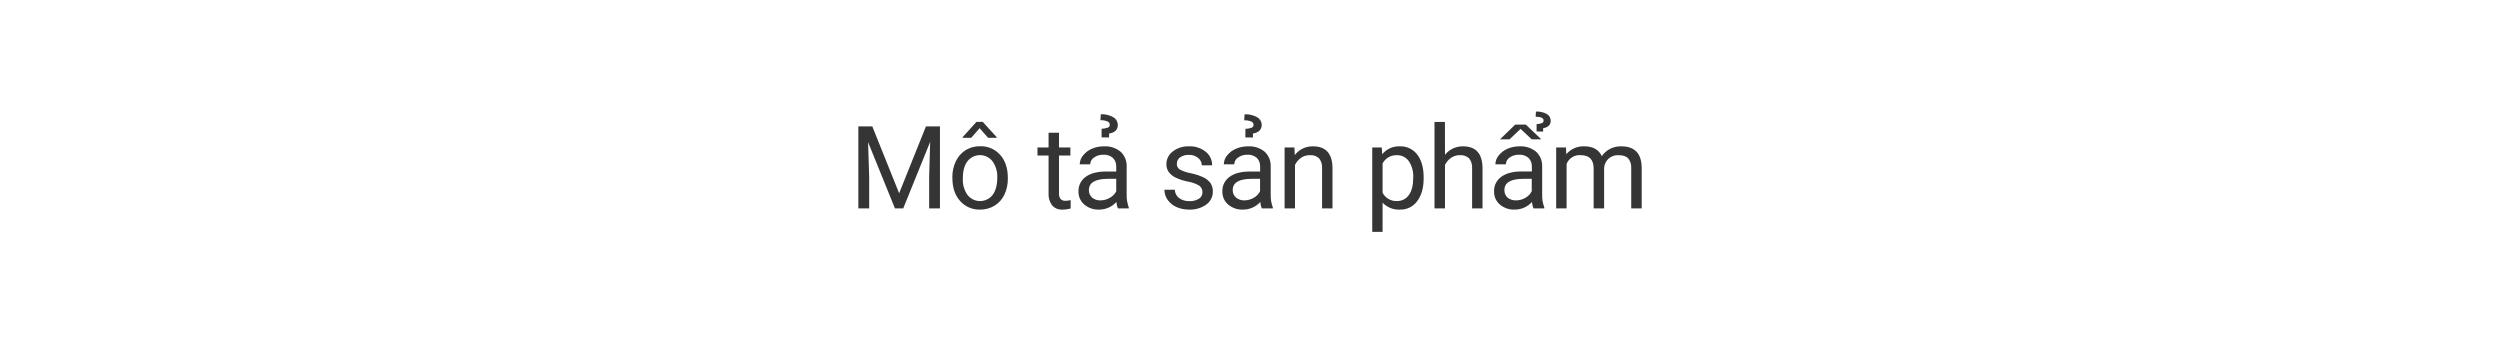 <?xml version="1.0" encoding="UTF-8"?>
<svg xmlns="http://www.w3.org/2000/svg" xmlns:xlink="http://www.w3.org/1999/xlink" width="600px" height="84px" viewBox="0 0 607 84" version="1.1">
<g id="surface1">
<path style=" stroke:none;fill-rule:nonzero;fill:rgb(20.784%,20.784%,20.784%);fill-opacity:1;" d="M 211.793 30.195 L 218.309 46.434 L 224.82 30.195 L 228.223 30.195 L 228.223 50.109 L 225.598 50.109 L 225.598 42.359 L 225.844 33.957 L 219.305 50.109 L 217.293 50.109 L 210.77 34.027 L 211.035 42.359 L 211.035 50.109 L 208.406 50.109 L 208.406 30.195 Z M 211.793 30.195 "/>
<path style=" stroke:none;fill-rule:nonzero;fill:rgb(20.784%,20.784%,20.784%);fill-opacity:1;" d="M 231.23 42.559 C 231.207 41.203 231.504 39.863 232.09 38.641 C 232.609 37.535 233.434 36.605 234.469 35.957 C 235.516 35.32 236.723 34.996 237.949 35.016 C 239.812 34.949 241.605 35.719 242.84 37.109 C 244.082 38.504 244.703 40.367 244.703 42.699 L 244.703 42.875 C 244.727 44.215 244.445 45.543 243.875 46.754 C 243.363 47.855 242.543 48.781 241.512 49.426 C 240.453 50.078 239.23 50.418 237.984 50.398 C 236.129 50.465 234.344 49.699 233.113 48.312 C 231.863 46.91 231.242 45.07 231.242 42.766 Z M 242 32.828 L 242 32.961 L 239.906 32.961 L 237.852 30.637 L 235.816 32.961 L 233.723 32.961 L 233.723 32.816 L 237.082 29.102 L 238.613 29.102 Z M 233.777 42.875 C 233.703 44.281 234.094 45.672 234.898 46.828 C 235.629 47.777 236.762 48.332 237.961 48.332 C 239.156 48.332 240.289 47.777 241.02 46.828 C 241.766 45.82 242.141 44.406 242.141 42.594 C 242.199 41.195 241.793 39.816 240.984 38.672 C 240.258 37.727 239.133 37.172 237.941 37.172 C 236.746 37.172 235.621 37.727 234.895 38.672 C 234.152 39.625 233.777 41.027 233.777 42.875 Z M 233.777 42.875 "/>
<path style=" stroke:none;fill-rule:nonzero;fill:rgb(20.784%,20.784%,20.784%);fill-opacity:1;" d="M 257.125 31.73 L 257.125 35.312 L 259.891 35.312 L 259.891 37.27 L 257.125 37.27 L 257.125 46.48 C 257.09 46.953 257.219 47.426 257.492 47.812 C 257.824 48.145 258.289 48.309 258.754 48.262 C 259.16 48.246 259.562 48.191 259.957 48.098 L 259.957 50.137 C 259.324 50.312 258.672 50.402 258.016 50.406 C 257.051 50.473 256.105 50.098 255.457 49.379 C 254.832 48.543 254.527 47.512 254.594 46.469 L 254.594 37.27 L 251.898 37.27 L 251.898 35.312 L 254.594 35.312 L 254.594 31.73 Z M 257.125 31.73 "/>
<path style=" stroke:none;fill-rule:nonzero;fill:rgb(20.784%,20.784%,20.784%);fill-opacity:1;" d="M 271.418 50.109 C 271.223 49.609 271.102 49.086 271.062 48.551 C 269.984 49.738 268.453 50.41 266.852 50.398 C 265.539 50.453 264.258 50.012 263.262 49.164 C 262.344 48.383 261.828 47.23 261.855 46.027 C 261.797 44.609 262.457 43.258 263.613 42.438 C 264.789 41.578 266.438 41.152 268.559 41.156 L 271.023 41.156 L 271.023 39.977 C 271.062 39.191 270.773 38.426 270.227 37.863 C 269.586 37.297 268.742 37.016 267.891 37.078 C 267.078 37.047 266.281 37.289 265.617 37.762 C 265.059 38.125 264.715 38.742 264.699 39.414 L 262.156 39.414 C 262.172 38.633 262.453 37.879 262.949 37.273 C 263.508 36.555 264.242 35.992 265.082 35.637 C 266.012 35.23 267.02 35.027 268.039 35.039 C 269.484 34.953 270.914 35.406 272.047 36.316 C 273.035 37.215 273.586 38.5 273.555 39.84 L 273.555 46.652 C 273.508 47.758 273.688 48.855 274.074 49.891 L 274.074 50.109 Z M 267.219 48.16 C 268.008 48.156 268.781 47.941 269.461 47.543 C 270.129 47.191 270.676 46.641 271.023 45.965 L 271.023 42.93 L 269.039 42.93 C 265.938 42.93 264.387 43.836 264.387 45.652 C 264.352 46.359 264.645 47.047 265.184 47.512 C 265.762 47.965 266.484 48.199 267.219 48.16 Z M 267.465 32.867 L 267.465 30.777 C 267.98 30.762 268.488 30.668 268.973 30.504 C 269.277 30.387 269.473 30.09 269.453 29.766 C 269.441 29.391 269.188 29.066 268.828 28.965 C 268.301 28.766 267.742 28.672 267.18 28.695 L 267.277 27.242 C 268.352 27.191 269.422 27.457 270.352 28 C 271.012 28.391 271.41 29.105 271.402 29.871 C 271.422 30.383 271.23 30.879 270.871 31.246 C 270.43 31.641 269.875 31.875 269.285 31.922 L 269.285 32.891 Z M 267.465 32.867 "/>
<path style=" stroke:none;fill-rule:nonzero;fill:rgb(20.784%,20.784%,20.784%);fill-opacity:1;" d="M 291.949 46.184 C 291.977 45.559 291.688 44.961 291.18 44.594 C 290.355 44.094 289.441 43.762 288.488 43.613 C 287.434 43.414 286.406 43.082 285.438 42.629 C 284.77 42.32 284.191 41.852 283.754 41.262 C 283.379 40.703 283.184 40.047 283.195 39.375 C 283.195 38.16 283.766 37.02 284.734 36.293 C 285.855 35.43 287.242 34.984 288.656 35.039 C 290.129 34.969 291.574 35.43 292.738 36.34 C 293.75 37.141 294.332 38.367 294.305 39.66 L 291.797 39.66 C 291.793 38.957 291.469 38.297 290.918 37.867 C 290.289 37.352 289.492 37.082 288.68 37.117 C 287.91 37.07 287.148 37.285 286.516 37.723 C 286.016 38.086 285.723 38.672 285.738 39.289 C 285.707 39.848 285.984 40.379 286.461 40.672 C 287.285 41.102 288.168 41.402 289.082 41.562 C 290.145 41.77 291.18 42.105 292.168 42.559 C 292.859 42.875 293.457 43.363 293.914 43.973 C 294.301 44.574 294.496 45.277 294.473 45.992 C 294.504 47.25 293.91 48.441 292.891 49.172 C 291.691 50.023 290.246 50.453 288.777 50.398 C 287.695 50.422 286.621 50.207 285.633 49.773 C 284.77 49.395 284.031 48.785 283.492 48.016 C 282.988 47.301 282.715 46.449 282.715 45.574 L 285.246 45.574 C 285.262 46.363 285.637 47.105 286.266 47.59 C 286.992 48.117 287.879 48.383 288.777 48.34 C 289.586 48.387 290.387 48.191 291.078 47.777 C 291.637 47.445 291.973 46.832 291.949 46.184 Z M 291.949 46.184 "/>
<path style=" stroke:none;fill-rule:nonzero;fill:rgb(20.784%,20.784%,20.784%);fill-opacity:1;" d="M 306.352 50.109 C 306.152 49.609 306.035 49.086 305.996 48.551 C 304.918 49.738 303.387 50.41 301.785 50.398 C 300.477 50.453 299.191 50.012 298.191 49.164 C 297.277 48.383 296.762 47.23 296.793 46.027 C 296.73 44.609 297.395 43.258 298.551 42.438 C 299.723 41.578 301.371 41.152 303.496 41.156 L 305.957 41.156 L 305.957 39.977 C 306 39.195 305.719 38.43 305.18 37.863 C 304.535 37.301 303.691 37.016 302.84 37.078 C 302.039 37.055 301.25 37.293 300.598 37.762 C 300.039 38.125 299.695 38.742 299.68 39.414 L 297.141 39.414 C 297.152 38.633 297.43 37.879 297.922 37.273 C 298.484 36.559 299.219 35.996 300.055 35.637 C 300.992 35.234 302 35.031 303.02 35.039 C 304.469 34.953 305.895 35.41 307.027 36.316 C 308.016 37.219 308.562 38.504 308.527 39.84 L 308.527 46.652 C 308.484 47.758 308.66 48.855 309.051 49.891 L 309.051 50.109 Z M 302.156 48.16 C 302.945 48.156 303.715 47.941 304.395 47.543 C 305.062 47.18 305.602 46.621 305.941 45.941 L 305.941 42.93 L 303.953 42.93 C 300.855 42.93 299.305 43.836 299.305 45.652 C 299.277 46.367 299.586 47.055 300.141 47.512 C 300.711 47.961 301.43 48.191 302.156 48.16 Z M 302.379 32.891 L 302.379 30.801 C 302.895 30.785 303.402 30.691 303.887 30.527 C 304.188 30.41 304.383 30.109 304.363 29.785 C 304.352 29.414 304.098 29.09 303.742 28.984 C 303.215 28.785 302.656 28.695 302.094 28.719 L 302.191 27.266 C 303.27 27.207 304.348 27.461 305.285 28 C 305.945 28.395 306.344 29.105 306.34 29.871 C 306.348 30.387 306.145 30.883 305.777 31.246 C 305.344 31.637 304.797 31.871 304.215 31.922 L 304.215 32.891 Z M 302.379 32.891 "/>
<path style=" stroke:none;fill-rule:nonzero;fill:rgb(20.784%,20.784%,20.784%);fill-opacity:1;" d="M 314.285 35.312 L 314.367 37.172 C 315.414 35.789 317.062 34.996 318.797 35.039 C 321.926 35.039 323.504 36.805 323.531 40.332 L 323.531 50.109 L 321 50.109 L 321 40.32 C 321.062 39.469 320.801 38.621 320.27 37.953 C 319.664 37.395 318.852 37.113 318.031 37.184 C 317.258 37.168 316.504 37.398 315.871 37.84 C 315.25 38.281 314.75 38.875 314.426 39.562 L 314.426 50.109 L 311.898 50.109 L 311.898 35.312 Z M 314.285 35.312 "/>
<path style=" stroke:none;fill-rule:nonzero;fill:rgb(20.784%,20.784%,20.784%);fill-opacity:1;" d="M 345.66 42.875 C 345.66 45.113 345.145 46.93 344.113 48.324 C 343.152 49.668 341.586 50.449 339.93 50.398 C 338.34 50.492 336.789 49.875 335.691 48.719 L 335.691 55.805 L 333.18 55.805 L 333.18 35.312 L 335.492 35.312 L 335.613 36.953 C 336.656 35.672 338.246 34.961 339.898 35.039 C 341.547 34.977 343.121 35.73 344.113 37.051 C 345.152 38.391 345.668 40.258 345.664 42.648 Z M 343.133 42.59 C 343.207 41.191 342.832 39.809 342.066 38.641 C 341.395 37.695 340.293 37.148 339.137 37.191 C 337.695 37.137 336.355 37.918 335.691 39.199 L 335.691 46.297 C 336.355 47.59 337.711 48.383 339.164 48.324 C 340.309 48.355 341.398 47.812 342.059 46.879 C 342.777 45.914 343.133 44.484 343.133 42.59 Z M 343.133 42.59 "/>
<path style=" stroke:none;fill-rule:nonzero;fill:rgb(20.784%,20.784%,20.784%);fill-opacity:1;" d="M 350.844 37.105 C 351.895 35.762 353.52 34.996 355.223 35.039 C 358.348 35.039 359.926 36.805 359.957 40.332 L 359.957 50.109 L 357.426 50.109 L 357.426 40.32 C 357.488 39.469 357.227 38.621 356.695 37.953 C 356.09 37.391 355.277 37.113 354.457 37.184 C 353.684 37.168 352.93 37.398 352.297 37.84 C 351.672 38.281 351.172 38.875 350.844 39.562 L 350.844 50.109 L 348.297 50.109 L 348.297 29.121 L 350.828 29.121 Z M 350.844 37.105 "/>
<path style=" stroke:none;fill-rule:nonzero;fill:rgb(20.784%,20.784%,20.784%);fill-opacity:1;" d="M 372.32 50.109 C 372.125 49.609 372.004 49.086 371.965 48.551 C 370.887 49.738 369.355 50.41 367.75 50.398 C 366.441 50.453 365.16 50.012 364.16 49.164 C 363.246 48.383 362.73 47.23 362.762 46.027 C 362.695 44.602 363.367 43.238 364.535 42.422 C 365.703 41.562 367.352 41.133 369.48 41.137 L 371.938 41.137 L 371.938 39.977 C 371.977 39.195 371.691 38.43 371.148 37.863 C 370.504 37.301 369.66 37.016 368.809 37.078 C 367.996 37.047 367.199 37.289 366.539 37.762 C 365.977 38.121 365.633 38.742 365.621 39.414 L 363.078 39.414 C 363.094 38.633 363.371 37.879 363.863 37.273 C 364.426 36.559 365.16 35.996 365.996 35.637 C 366.934 35.23 367.941 35.027 368.961 35.039 C 370.398 34.965 371.812 35.418 372.934 36.316 C 373.922 37.219 374.469 38.504 374.438 39.84 L 374.438 46.652 C 374.395 47.758 374.57 48.855 374.957 49.891 L 374.957 50.109 Z M 374.223 33.336 L 371.895 33.336 L 369.199 30.801 L 366.508 33.344 L 364.195 33.344 L 367.895 29.758 L 370.465 29.758 Z M 368.121 48.16 C 368.906 48.156 369.68 47.941 370.359 47.543 C 371.027 47.18 371.566 46.621 371.906 45.941 L 371.906 42.93 L 369.922 42.93 C 366.82 42.93 365.27 43.836 365.273 45.652 C 365.238 46.359 365.527 47.047 366.066 47.512 C 366.648 47.969 367.379 48.199 368.121 48.16 Z M 373.086 31.434 L 373.086 29.641 C 373.527 29.633 373.965 29.555 374.379 29.406 C 374.637 29.309 374.801 29.055 374.785 28.777 C 374.785 28.168 374.145 27.859 372.855 27.859 L 372.926 26.605 C 373.852 26.547 374.777 26.754 375.59 27.203 C 376.164 27.535 376.512 28.145 376.508 28.805 C 376.535 29.281 376.352 29.742 376.004 30.066 C 375.629 30.387 375.168 30.582 374.676 30.625 L 374.676 31.449 Z M 373.086 31.434 "/>
<path style=" stroke:none;fill-rule:nonzero;fill:rgb(20.784%,20.784%,20.784%);fill-opacity:1;" d="M 380.215 35.312 L 380.289 36.953 C 381.383 35.668 383.008 34.961 384.695 35.039 C 386.762 35.039 388.172 35.828 388.918 37.418 C 389.984 35.871 391.773 34.973 393.652 35.039 C 396.902 35.039 398.551 36.758 398.605 40.195 L 398.605 50.109 L 396.062 50.109 L 396.062 40.32 C 396.121 39.473 395.859 38.637 395.332 37.973 C 394.852 37.445 394.039 37.184 392.898 37.184 C 392.043 37.156 391.207 37.457 390.562 38.023 C 389.934 38.605 389.547 39.406 389.48 40.266 L 389.48 50.109 L 386.934 50.109 L 386.934 40.414 C 386.934 38.258 385.883 37.18 383.777 37.184 C 382.297 37.062 380.914 37.926 380.371 39.305 L 380.371 50.109 L 377.84 50.109 L 377.84 35.312 Z M 380.215 35.312 "/>
</g>
</svg>
